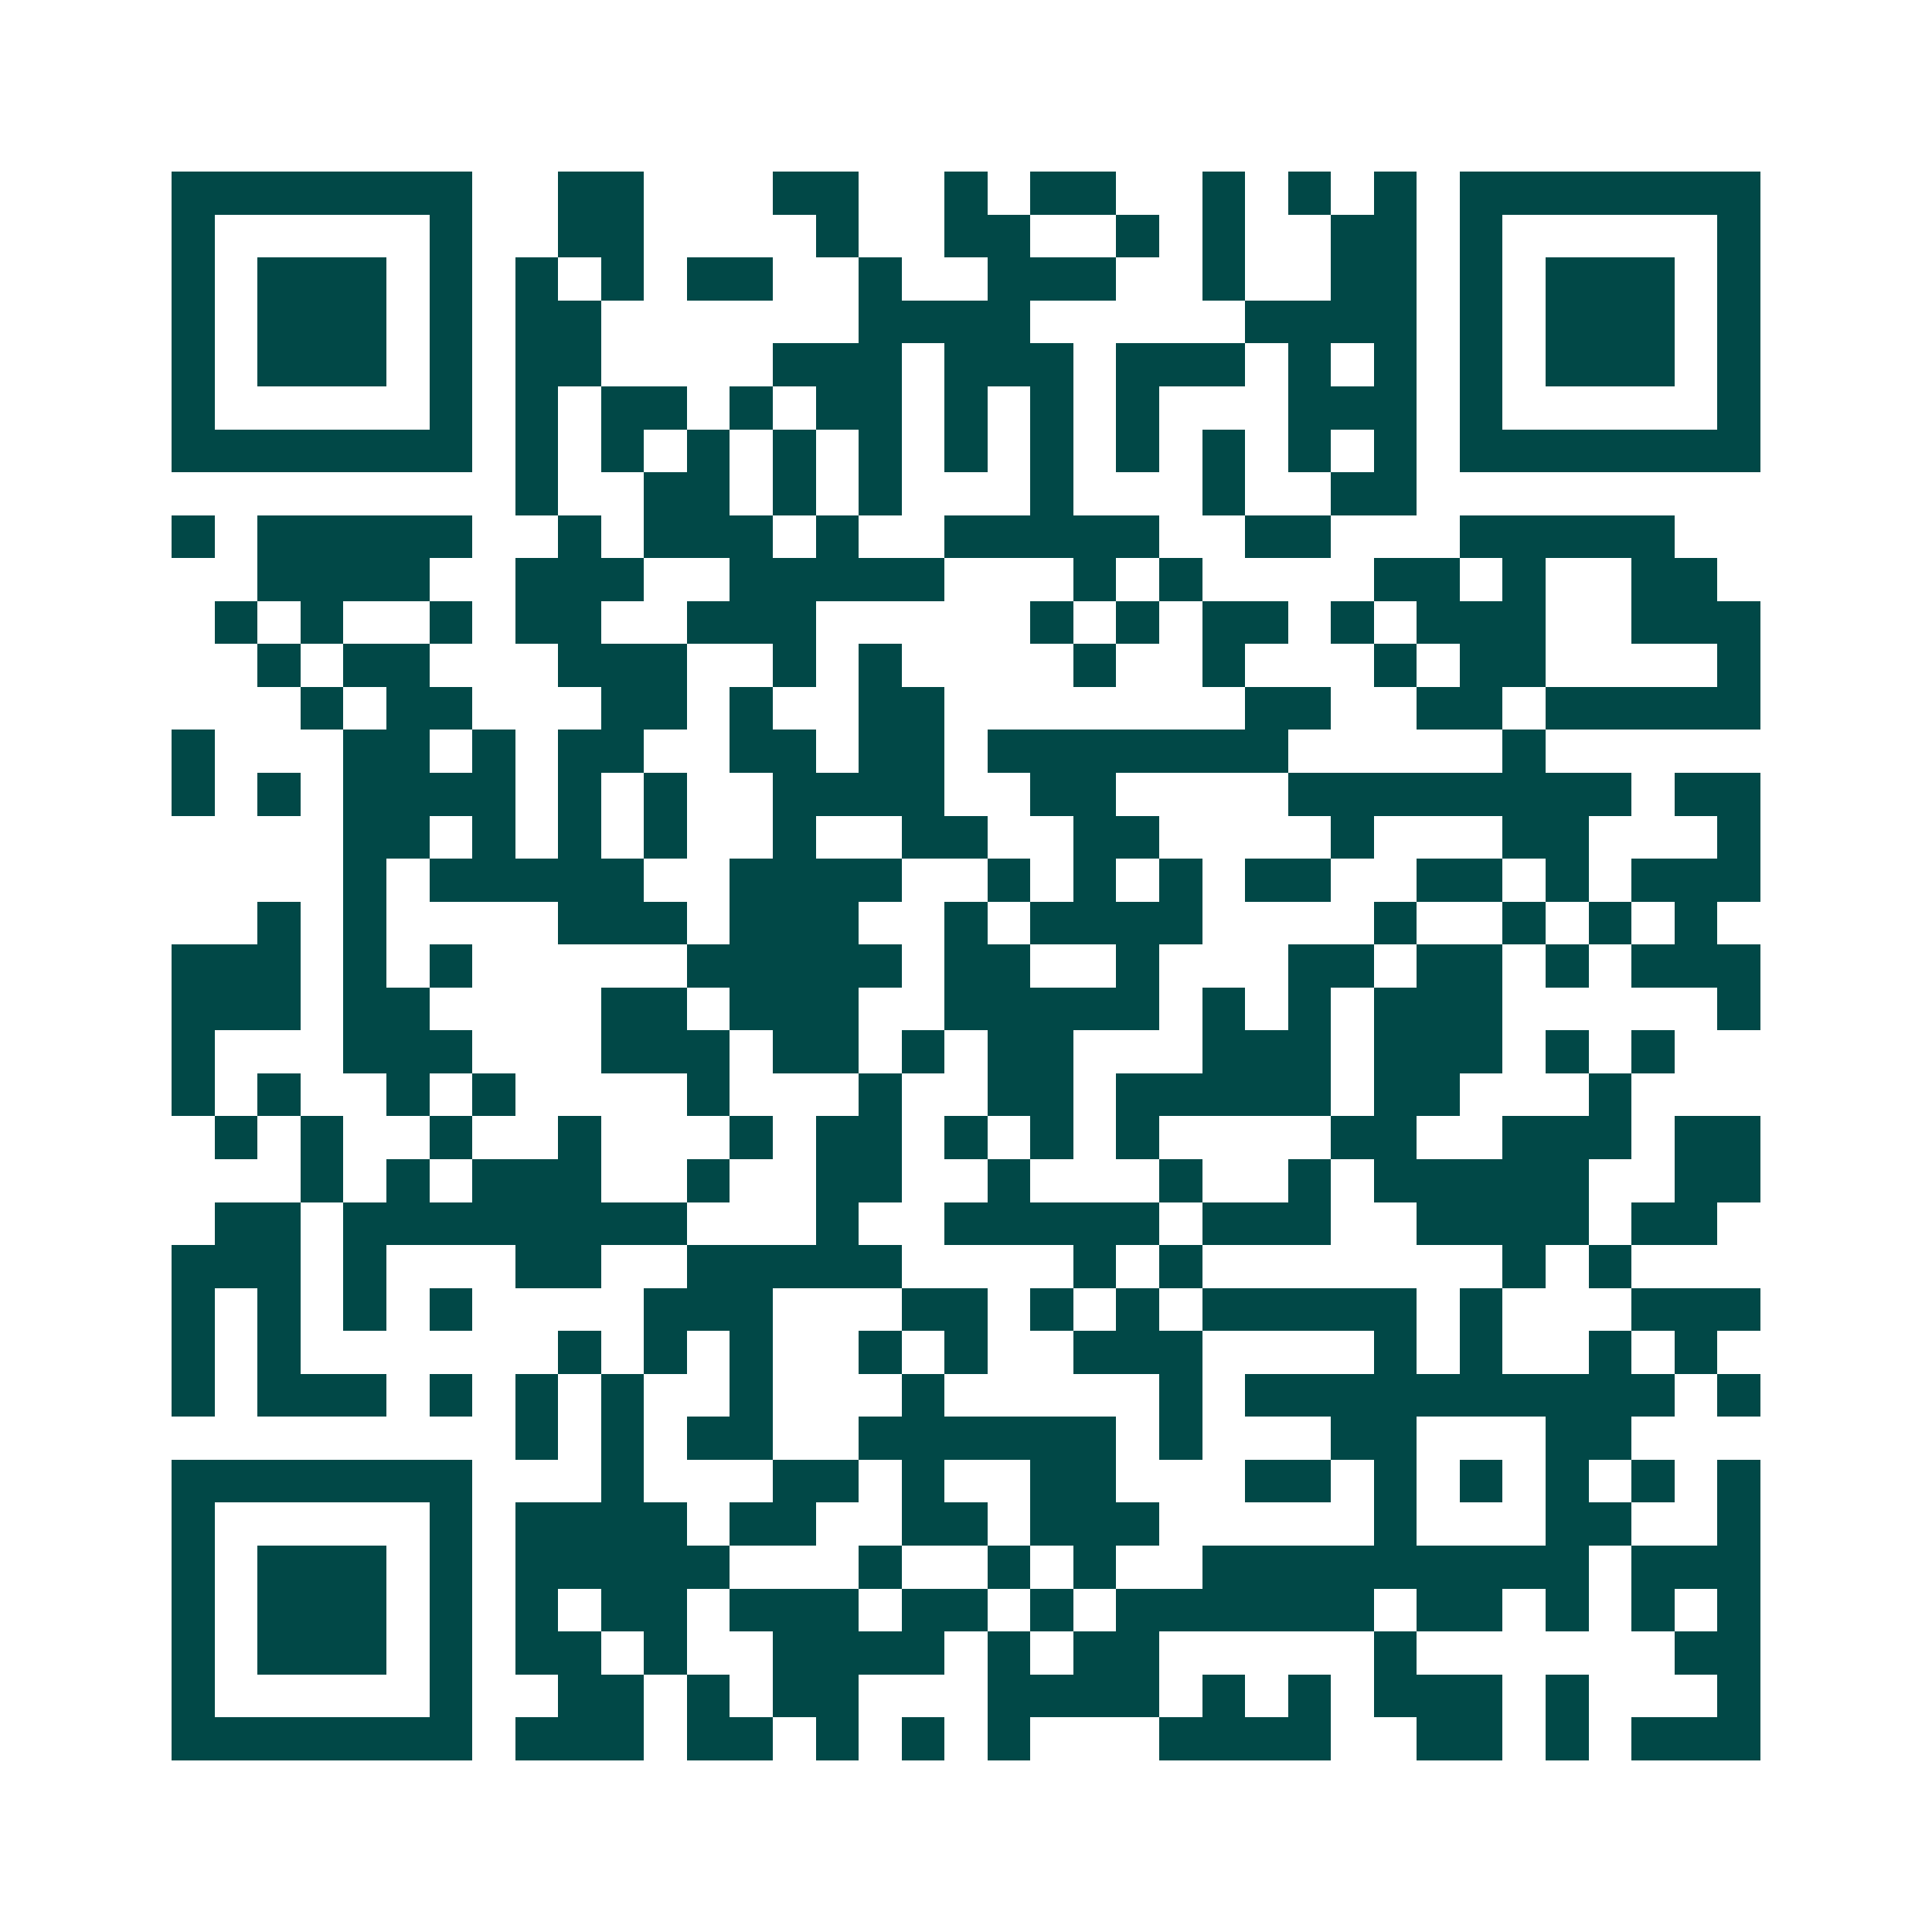 <svg xmlns="http://www.w3.org/2000/svg" width="200" height="200" viewBox="0 0 45 45" shape-rendering="crispEdges"><path fill="#ffffff" d="M0 0h45v45H0z"/><path stroke="#014847" d="M4 4.5h7m2 0h2m3 0h2m2 0h1m1 0h2m2 0h1m1 0h1m1 0h1m1 0h7M4 5.5h1m5 0h1m2 0h2m4 0h1m2 0h2m2 0h1m1 0h1m2 0h2m1 0h1m5 0h1M4 6.5h1m1 0h3m1 0h1m1 0h1m1 0h1m1 0h2m2 0h1m2 0h3m2 0h1m2 0h2m1 0h1m1 0h3m1 0h1M4 7.5h1m1 0h3m1 0h1m1 0h2m6 0h4m5 0h4m1 0h1m1 0h3m1 0h1M4 8.5h1m1 0h3m1 0h1m1 0h2m4 0h3m1 0h3m1 0h3m1 0h1m1 0h1m1 0h1m1 0h3m1 0h1M4 9.5h1m5 0h1m1 0h1m1 0h2m1 0h1m1 0h2m1 0h1m1 0h1m1 0h1m3 0h3m1 0h1m5 0h1M4 10.5h7m1 0h1m1 0h1m1 0h1m1 0h1m1 0h1m1 0h1m1 0h1m1 0h1m1 0h1m1 0h1m1 0h1m1 0h7M12 11.5h1m2 0h2m1 0h1m1 0h1m3 0h1m3 0h1m2 0h2M4 12.5h1m1 0h5m2 0h1m1 0h3m1 0h1m2 0h5m2 0h2m3 0h5M6 13.5h4m2 0h3m2 0h5m3 0h1m1 0h1m4 0h2m1 0h1m2 0h2M5 14.5h1m1 0h1m2 0h1m1 0h2m2 0h3m5 0h1m1 0h1m1 0h2m1 0h1m1 0h3m2 0h3M6 15.5h1m1 0h2m3 0h3m2 0h1m1 0h1m4 0h1m2 0h1m3 0h1m1 0h2m4 0h1M7 16.5h1m1 0h2m3 0h2m1 0h1m2 0h2m7 0h2m2 0h2m1 0h5M4 17.5h1m3 0h2m1 0h1m1 0h2m2 0h2m1 0h2m1 0h7m5 0h1M4 18.5h1m1 0h1m1 0h4m1 0h1m1 0h1m2 0h4m2 0h2m4 0h8m1 0h2M8 19.5h2m1 0h1m1 0h1m1 0h1m2 0h1m2 0h2m2 0h2m4 0h1m3 0h2m3 0h1M8 20.5h1m1 0h5m2 0h4m2 0h1m1 0h1m1 0h1m1 0h2m2 0h2m1 0h1m1 0h3M6 21.5h1m1 0h1m4 0h3m1 0h3m2 0h1m1 0h4m4 0h1m2 0h1m1 0h1m1 0h1M4 22.5h3m1 0h1m1 0h1m5 0h5m1 0h2m2 0h1m3 0h2m1 0h2m1 0h1m1 0h3M4 23.5h3m1 0h2m4 0h2m1 0h3m2 0h5m1 0h1m1 0h1m1 0h3m5 0h1M4 24.5h1m3 0h3m3 0h3m1 0h2m1 0h1m1 0h2m3 0h3m1 0h3m1 0h1m1 0h1M4 25.5h1m1 0h1m2 0h1m1 0h1m4 0h1m3 0h1m2 0h2m1 0h5m1 0h2m3 0h1M5 26.5h1m1 0h1m2 0h1m2 0h1m3 0h1m1 0h2m1 0h1m1 0h1m1 0h1m4 0h2m2 0h3m1 0h2M7 27.5h1m1 0h1m1 0h3m2 0h1m2 0h2m2 0h1m3 0h1m2 0h1m1 0h5m2 0h2M5 28.5h2m1 0h8m3 0h1m2 0h5m1 0h3m2 0h4m1 0h2M4 29.5h3m1 0h1m3 0h2m2 0h5m4 0h1m1 0h1m7 0h1m1 0h1M4 30.5h1m1 0h1m1 0h1m1 0h1m4 0h3m3 0h2m1 0h1m1 0h1m1 0h5m1 0h1m3 0h3M4 31.5h1m1 0h1m6 0h1m1 0h1m1 0h1m2 0h1m1 0h1m2 0h3m4 0h1m1 0h1m2 0h1m1 0h1M4 32.5h1m1 0h3m1 0h1m1 0h1m1 0h1m2 0h1m3 0h1m5 0h1m1 0h10m1 0h1M12 33.5h1m1 0h1m1 0h2m2 0h6m1 0h1m3 0h2m3 0h2M4 34.5h7m3 0h1m3 0h2m1 0h1m2 0h2m3 0h2m1 0h1m1 0h1m1 0h1m1 0h1m1 0h1M4 35.5h1m5 0h1m1 0h4m1 0h2m2 0h2m1 0h3m5 0h1m3 0h2m2 0h1M4 36.5h1m1 0h3m1 0h1m1 0h5m3 0h1m2 0h1m1 0h1m2 0h9m1 0h3M4 37.5h1m1 0h3m1 0h1m1 0h1m1 0h2m1 0h3m1 0h2m1 0h1m1 0h6m1 0h2m1 0h1m1 0h1m1 0h1M4 38.5h1m1 0h3m1 0h1m1 0h2m1 0h1m2 0h4m1 0h1m1 0h2m5 0h1m6 0h2M4 39.5h1m5 0h1m2 0h2m1 0h1m1 0h2m3 0h4m1 0h1m1 0h1m1 0h3m1 0h1m3 0h1M4 40.5h7m1 0h3m1 0h2m1 0h1m1 0h1m1 0h1m3 0h4m2 0h2m1 0h1m1 0h3"/></svg>
